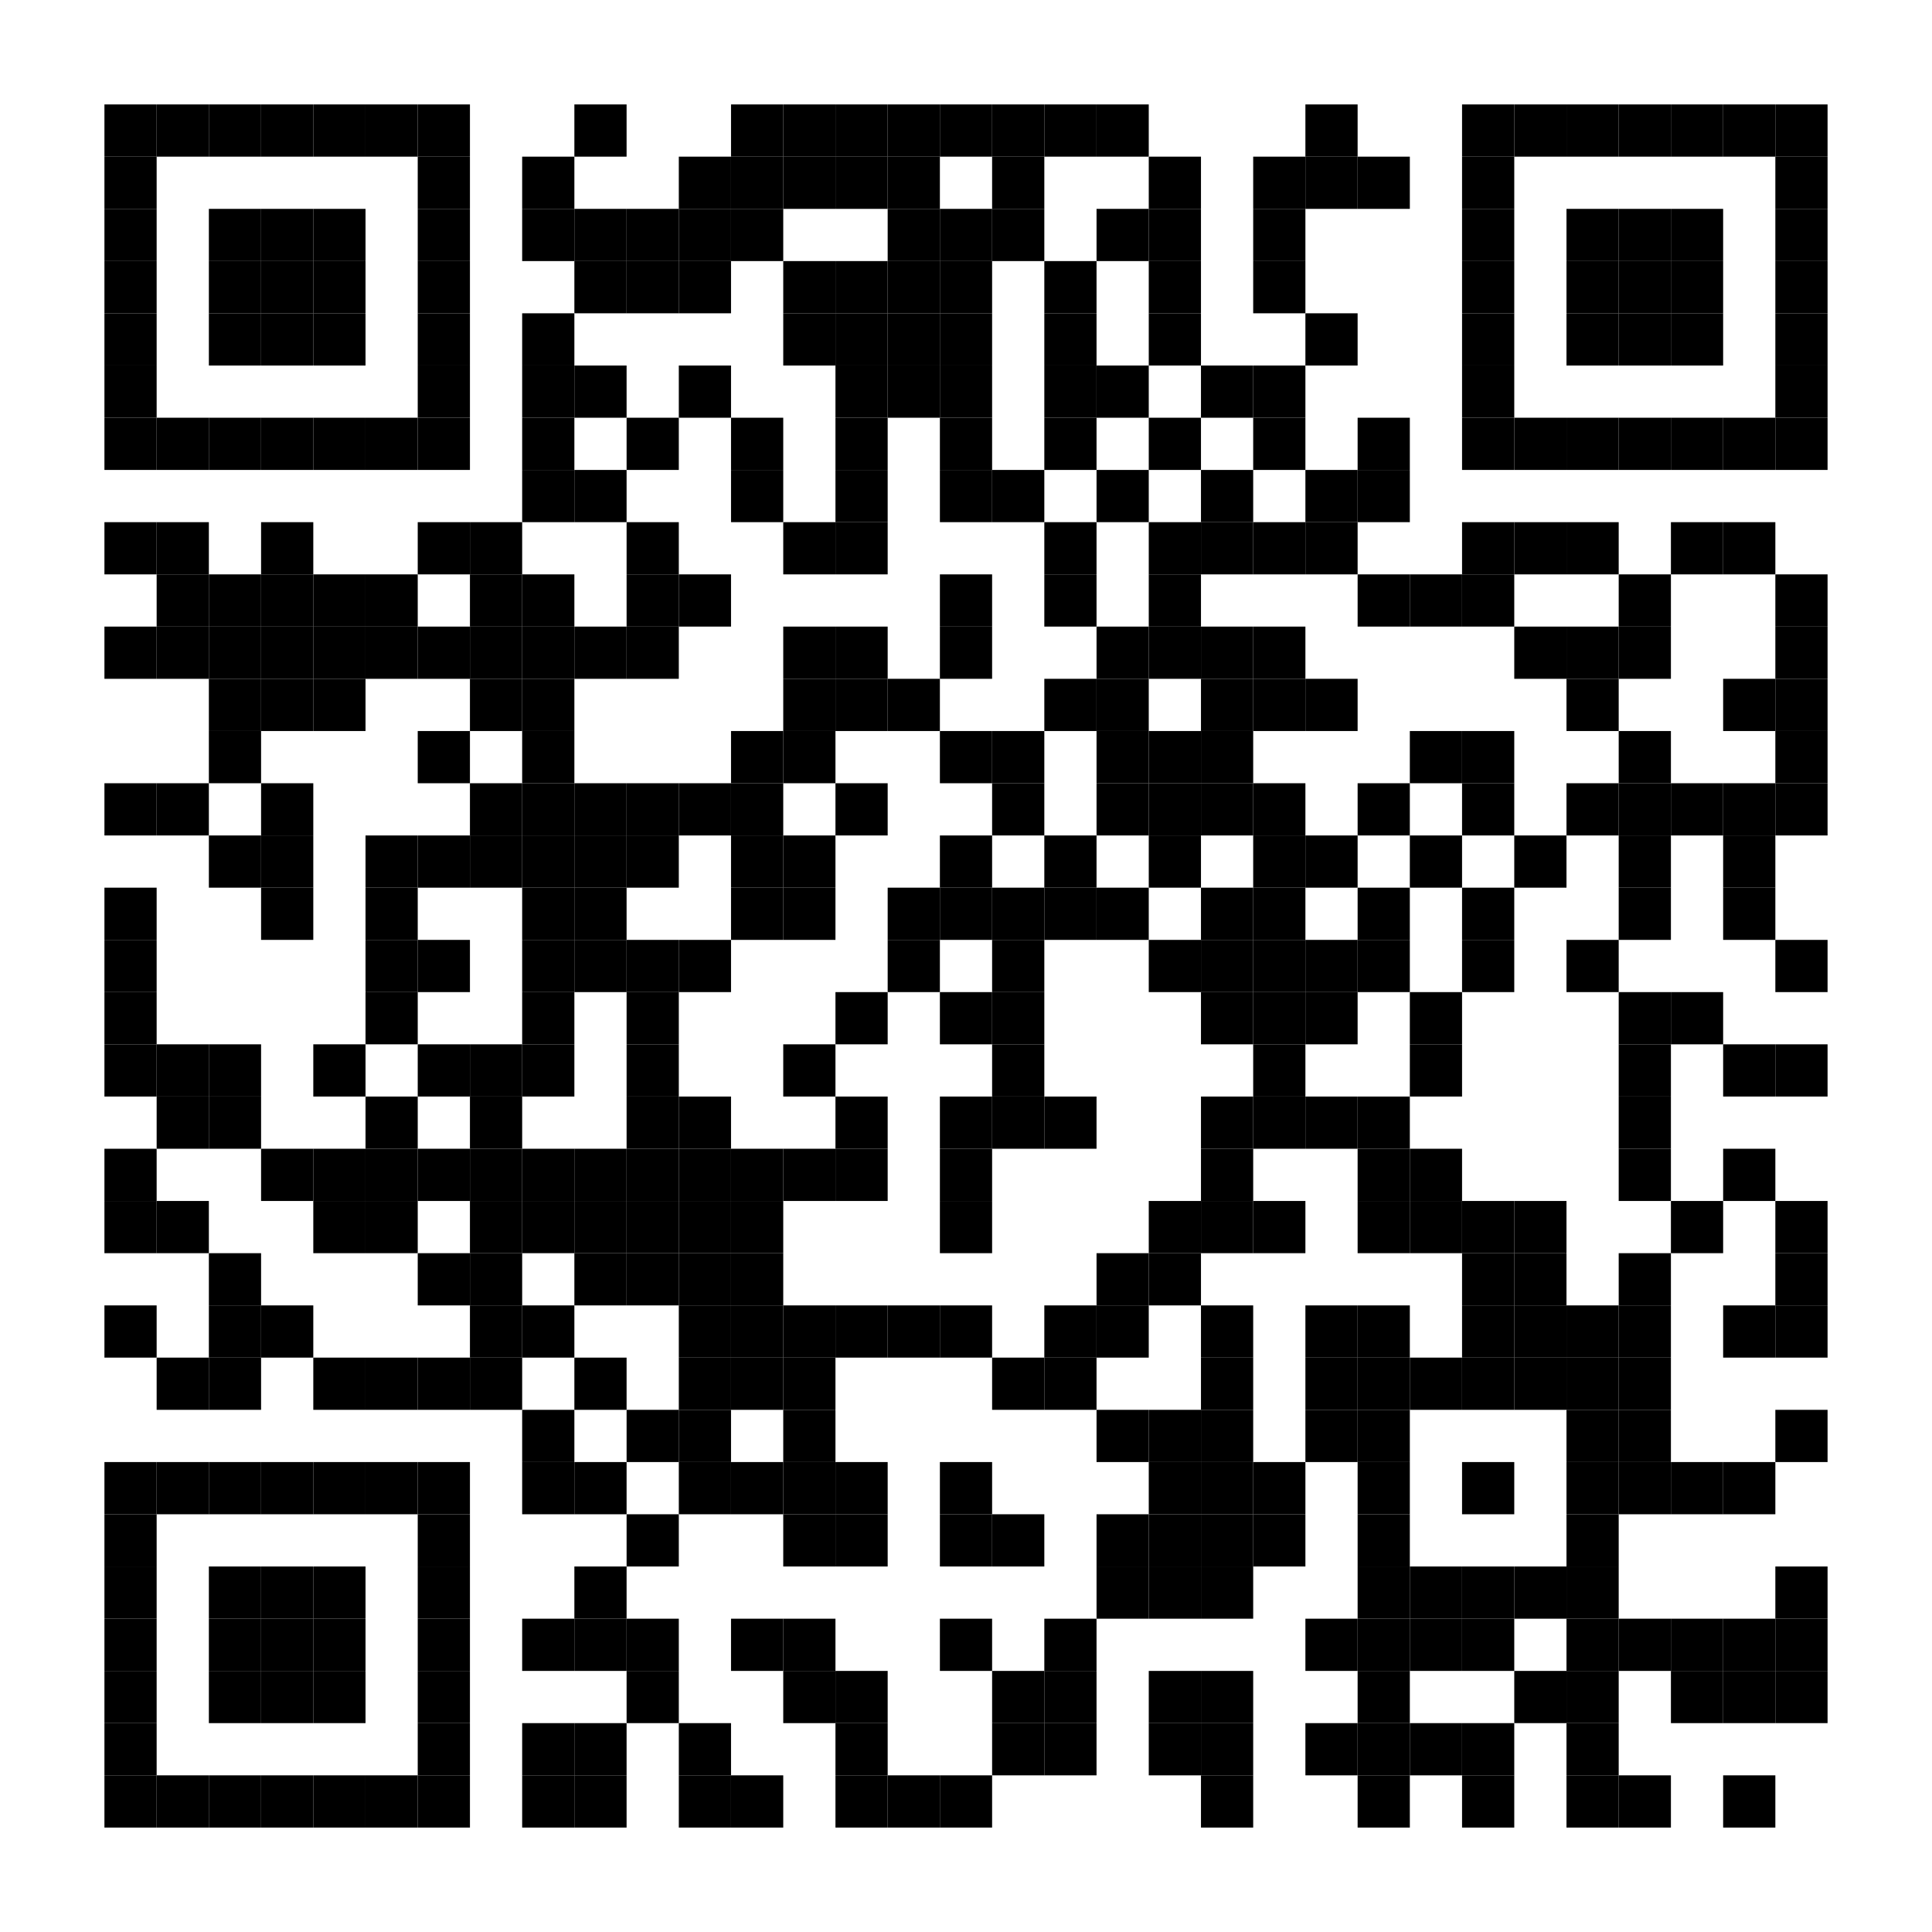 <?xml version="1.0" encoding="utf-8"?>
<svg version="1.1" baseProfile="full"  width="1480" height="1480" viewBox="0 0 1480 1480"
		 xmlns="http://www.w3.org/2000/svg" xmlns:xlink="http://www.w3.org/1999/xlink" xmlns:ev="http://www.w3.org/2001/xml-events">
<desc></desc>
<rect width="1480" height="1480" fill="#ffffff" cx="0" cy="0" />
<defs>
<rect id="p" width="40" height="40" />
</defs>
<g fill="#000000">
<use x="80" y="80" xlink:href="#p" />
<use x="80" y="120" xlink:href="#p" />
<use x="80" y="160" xlink:href="#p" />
<use x="80" y="200" xlink:href="#p" />
<use x="80" y="240" xlink:href="#p" />
<use x="80" y="280" xlink:href="#p" />
<use x="80" y="320" xlink:href="#p" />
<use x="80" y="400" xlink:href="#p" />
<use x="80" y="480" xlink:href="#p" />
<use x="80" y="600" xlink:href="#p" />
<use x="80" y="680" xlink:href="#p" />
<use x="80" y="720" xlink:href="#p" />
<use x="80" y="760" xlink:href="#p" />
<use x="80" y="800" xlink:href="#p" />
<use x="80" y="880" xlink:href="#p" />
<use x="80" y="920" xlink:href="#p" />
<use x="80" y="1000" xlink:href="#p" />
<use x="80" y="1120" xlink:href="#p" />
<use x="80" y="1160" xlink:href="#p" />
<use x="80" y="1200" xlink:href="#p" />
<use x="80" y="1240" xlink:href="#p" />
<use x="80" y="1280" xlink:href="#p" />
<use x="80" y="1320" xlink:href="#p" />
<use x="80" y="1360" xlink:href="#p" />
<use x="120" y="80" xlink:href="#p" />
<use x="120" y="320" xlink:href="#p" />
<use x="120" y="400" xlink:href="#p" />
<use x="120" y="440" xlink:href="#p" />
<use x="120" y="480" xlink:href="#p" />
<use x="120" y="600" xlink:href="#p" />
<use x="120" y="800" xlink:href="#p" />
<use x="120" y="840" xlink:href="#p" />
<use x="120" y="920" xlink:href="#p" />
<use x="120" y="1040" xlink:href="#p" />
<use x="120" y="1120" xlink:href="#p" />
<use x="120" y="1360" xlink:href="#p" />
<use x="160" y="80" xlink:href="#p" />
<use x="160" y="160" xlink:href="#p" />
<use x="160" y="200" xlink:href="#p" />
<use x="160" y="240" xlink:href="#p" />
<use x="160" y="320" xlink:href="#p" />
<use x="160" y="440" xlink:href="#p" />
<use x="160" y="480" xlink:href="#p" />
<use x="160" y="520" xlink:href="#p" />
<use x="160" y="560" xlink:href="#p" />
<use x="160" y="640" xlink:href="#p" />
<use x="160" y="800" xlink:href="#p" />
<use x="160" y="840" xlink:href="#p" />
<use x="160" y="960" xlink:href="#p" />
<use x="160" y="1000" xlink:href="#p" />
<use x="160" y="1040" xlink:href="#p" />
<use x="160" y="1120" xlink:href="#p" />
<use x="160" y="1200" xlink:href="#p" />
<use x="160" y="1240" xlink:href="#p" />
<use x="160" y="1280" xlink:href="#p" />
<use x="160" y="1360" xlink:href="#p" />
<use x="200" y="80" xlink:href="#p" />
<use x="200" y="160" xlink:href="#p" />
<use x="200" y="200" xlink:href="#p" />
<use x="200" y="240" xlink:href="#p" />
<use x="200" y="320" xlink:href="#p" />
<use x="200" y="400" xlink:href="#p" />
<use x="200" y="440" xlink:href="#p" />
<use x="200" y="480" xlink:href="#p" />
<use x="200" y="520" xlink:href="#p" />
<use x="200" y="600" xlink:href="#p" />
<use x="200" y="640" xlink:href="#p" />
<use x="200" y="680" xlink:href="#p" />
<use x="200" y="880" xlink:href="#p" />
<use x="200" y="1000" xlink:href="#p" />
<use x="200" y="1120" xlink:href="#p" />
<use x="200" y="1200" xlink:href="#p" />
<use x="200" y="1240" xlink:href="#p" />
<use x="200" y="1280" xlink:href="#p" />
<use x="200" y="1360" xlink:href="#p" />
<use x="240" y="80" xlink:href="#p" />
<use x="240" y="160" xlink:href="#p" />
<use x="240" y="200" xlink:href="#p" />
<use x="240" y="240" xlink:href="#p" />
<use x="240" y="320" xlink:href="#p" />
<use x="240" y="440" xlink:href="#p" />
<use x="240" y="480" xlink:href="#p" />
<use x="240" y="520" xlink:href="#p" />
<use x="240" y="800" xlink:href="#p" />
<use x="240" y="880" xlink:href="#p" />
<use x="240" y="920" xlink:href="#p" />
<use x="240" y="1040" xlink:href="#p" />
<use x="240" y="1120" xlink:href="#p" />
<use x="240" y="1200" xlink:href="#p" />
<use x="240" y="1240" xlink:href="#p" />
<use x="240" y="1280" xlink:href="#p" />
<use x="240" y="1360" xlink:href="#p" />
<use x="280" y="80" xlink:href="#p" />
<use x="280" y="320" xlink:href="#p" />
<use x="280" y="440" xlink:href="#p" />
<use x="280" y="480" xlink:href="#p" />
<use x="280" y="640" xlink:href="#p" />
<use x="280" y="680" xlink:href="#p" />
<use x="280" y="720" xlink:href="#p" />
<use x="280" y="760" xlink:href="#p" />
<use x="280" y="840" xlink:href="#p" />
<use x="280" y="880" xlink:href="#p" />
<use x="280" y="920" xlink:href="#p" />
<use x="280" y="1040" xlink:href="#p" />
<use x="280" y="1120" xlink:href="#p" />
<use x="280" y="1360" xlink:href="#p" />
<use x="320" y="80" xlink:href="#p" />
<use x="320" y="120" xlink:href="#p" />
<use x="320" y="160" xlink:href="#p" />
<use x="320" y="200" xlink:href="#p" />
<use x="320" y="240" xlink:href="#p" />
<use x="320" y="280" xlink:href="#p" />
<use x="320" y="320" xlink:href="#p" />
<use x="320" y="400" xlink:href="#p" />
<use x="320" y="480" xlink:href="#p" />
<use x="320" y="560" xlink:href="#p" />
<use x="320" y="640" xlink:href="#p" />
<use x="320" y="720" xlink:href="#p" />
<use x="320" y="800" xlink:href="#p" />
<use x="320" y="880" xlink:href="#p" />
<use x="320" y="960" xlink:href="#p" />
<use x="320" y="1040" xlink:href="#p" />
<use x="320" y="1120" xlink:href="#p" />
<use x="320" y="1160" xlink:href="#p" />
<use x="320" y="1200" xlink:href="#p" />
<use x="320" y="1240" xlink:href="#p" />
<use x="320" y="1280" xlink:href="#p" />
<use x="320" y="1320" xlink:href="#p" />
<use x="320" y="1360" xlink:href="#p" />
<use x="360" y="400" xlink:href="#p" />
<use x="360" y="440" xlink:href="#p" />
<use x="360" y="480" xlink:href="#p" />
<use x="360" y="520" xlink:href="#p" />
<use x="360" y="600" xlink:href="#p" />
<use x="360" y="640" xlink:href="#p" />
<use x="360" y="800" xlink:href="#p" />
<use x="360" y="840" xlink:href="#p" />
<use x="360" y="880" xlink:href="#p" />
<use x="360" y="920" xlink:href="#p" />
<use x="360" y="960" xlink:href="#p" />
<use x="360" y="1000" xlink:href="#p" />
<use x="360" y="1040" xlink:href="#p" />
<use x="400" y="120" xlink:href="#p" />
<use x="400" y="160" xlink:href="#p" />
<use x="400" y="240" xlink:href="#p" />
<use x="400" y="280" xlink:href="#p" />
<use x="400" y="320" xlink:href="#p" />
<use x="400" y="360" xlink:href="#p" />
<use x="400" y="440" xlink:href="#p" />
<use x="400" y="480" xlink:href="#p" />
<use x="400" y="520" xlink:href="#p" />
<use x="400" y="560" xlink:href="#p" />
<use x="400" y="600" xlink:href="#p" />
<use x="400" y="640" xlink:href="#p" />
<use x="400" y="680" xlink:href="#p" />
<use x="400" y="720" xlink:href="#p" />
<use x="400" y="760" xlink:href="#p" />
<use x="400" y="800" xlink:href="#p" />
<use x="400" y="880" xlink:href="#p" />
<use x="400" y="920" xlink:href="#p" />
<use x="400" y="1000" xlink:href="#p" />
<use x="400" y="1080" xlink:href="#p" />
<use x="400" y="1120" xlink:href="#p" />
<use x="400" y="1240" xlink:href="#p" />
<use x="400" y="1320" xlink:href="#p" />
<use x="400" y="1360" xlink:href="#p" />
<use x="440" y="80" xlink:href="#p" />
<use x="440" y="160" xlink:href="#p" />
<use x="440" y="200" xlink:href="#p" />
<use x="440" y="280" xlink:href="#p" />
<use x="440" y="360" xlink:href="#p" />
<use x="440" y="480" xlink:href="#p" />
<use x="440" y="600" xlink:href="#p" />
<use x="440" y="640" xlink:href="#p" />
<use x="440" y="680" xlink:href="#p" />
<use x="440" y="720" xlink:href="#p" />
<use x="440" y="880" xlink:href="#p" />
<use x="440" y="920" xlink:href="#p" />
<use x="440" y="960" xlink:href="#p" />
<use x="440" y="1040" xlink:href="#p" />
<use x="440" y="1120" xlink:href="#p" />
<use x="440" y="1200" xlink:href="#p" />
<use x="440" y="1240" xlink:href="#p" />
<use x="440" y="1320" xlink:href="#p" />
<use x="440" y="1360" xlink:href="#p" />
<use x="480" y="160" xlink:href="#p" />
<use x="480" y="200" xlink:href="#p" />
<use x="480" y="320" xlink:href="#p" />
<use x="480" y="400" xlink:href="#p" />
<use x="480" y="440" xlink:href="#p" />
<use x="480" y="480" xlink:href="#p" />
<use x="480" y="600" xlink:href="#p" />
<use x="480" y="640" xlink:href="#p" />
<use x="480" y="720" xlink:href="#p" />
<use x="480" y="760" xlink:href="#p" />
<use x="480" y="800" xlink:href="#p" />
<use x="480" y="840" xlink:href="#p" />
<use x="480" y="880" xlink:href="#p" />
<use x="480" y="920" xlink:href="#p" />
<use x="480" y="960" xlink:href="#p" />
<use x="480" y="1080" xlink:href="#p" />
<use x="480" y="1160" xlink:href="#p" />
<use x="480" y="1240" xlink:href="#p" />
<use x="480" y="1280" xlink:href="#p" />
<use x="520" y="120" xlink:href="#p" />
<use x="520" y="160" xlink:href="#p" />
<use x="520" y="200" xlink:href="#p" />
<use x="520" y="280" xlink:href="#p" />
<use x="520" y="440" xlink:href="#p" />
<use x="520" y="600" xlink:href="#p" />
<use x="520" y="720" xlink:href="#p" />
<use x="520" y="840" xlink:href="#p" />
<use x="520" y="880" xlink:href="#p" />
<use x="520" y="920" xlink:href="#p" />
<use x="520" y="960" xlink:href="#p" />
<use x="520" y="1000" xlink:href="#p" />
<use x="520" y="1040" xlink:href="#p" />
<use x="520" y="1080" xlink:href="#p" />
<use x="520" y="1120" xlink:href="#p" />
<use x="520" y="1320" xlink:href="#p" />
<use x="520" y="1360" xlink:href="#p" />
<use x="560" y="80" xlink:href="#p" />
<use x="560" y="120" xlink:href="#p" />
<use x="560" y="160" xlink:href="#p" />
<use x="560" y="320" xlink:href="#p" />
<use x="560" y="360" xlink:href="#p" />
<use x="560" y="560" xlink:href="#p" />
<use x="560" y="600" xlink:href="#p" />
<use x="560" y="640" xlink:href="#p" />
<use x="560" y="680" xlink:href="#p" />
<use x="560" y="880" xlink:href="#p" />
<use x="560" y="920" xlink:href="#p" />
<use x="560" y="960" xlink:href="#p" />
<use x="560" y="1000" xlink:href="#p" />
<use x="560" y="1040" xlink:href="#p" />
<use x="560" y="1120" xlink:href="#p" />
<use x="560" y="1240" xlink:href="#p" />
<use x="560" y="1360" xlink:href="#p" />
<use x="600" y="80" xlink:href="#p" />
<use x="600" y="120" xlink:href="#p" />
<use x="600" y="200" xlink:href="#p" />
<use x="600" y="240" xlink:href="#p" />
<use x="600" y="400" xlink:href="#p" />
<use x="600" y="480" xlink:href="#p" />
<use x="600" y="520" xlink:href="#p" />
<use x="600" y="560" xlink:href="#p" />
<use x="600" y="640" xlink:href="#p" />
<use x="600" y="680" xlink:href="#p" />
<use x="600" y="800" xlink:href="#p" />
<use x="600" y="880" xlink:href="#p" />
<use x="600" y="1000" xlink:href="#p" />
<use x="600" y="1040" xlink:href="#p" />
<use x="600" y="1080" xlink:href="#p" />
<use x="600" y="1120" xlink:href="#p" />
<use x="600" y="1160" xlink:href="#p" />
<use x="600" y="1240" xlink:href="#p" />
<use x="600" y="1280" xlink:href="#p" />
<use x="640" y="80" xlink:href="#p" />
<use x="640" y="120" xlink:href="#p" />
<use x="640" y="200" xlink:href="#p" />
<use x="640" y="240" xlink:href="#p" />
<use x="640" y="280" xlink:href="#p" />
<use x="640" y="320" xlink:href="#p" />
<use x="640" y="360" xlink:href="#p" />
<use x="640" y="400" xlink:href="#p" />
<use x="640" y="480" xlink:href="#p" />
<use x="640" y="520" xlink:href="#p" />
<use x="640" y="600" xlink:href="#p" />
<use x="640" y="760" xlink:href="#p" />
<use x="640" y="840" xlink:href="#p" />
<use x="640" y="880" xlink:href="#p" />
<use x="640" y="1000" xlink:href="#p" />
<use x="640" y="1120" xlink:href="#p" />
<use x="640" y="1160" xlink:href="#p" />
<use x="640" y="1280" xlink:href="#p" />
<use x="640" y="1320" xlink:href="#p" />
<use x="640" y="1360" xlink:href="#p" />
<use x="680" y="80" xlink:href="#p" />
<use x="680" y="120" xlink:href="#p" />
<use x="680" y="160" xlink:href="#p" />
<use x="680" y="200" xlink:href="#p" />
<use x="680" y="240" xlink:href="#p" />
<use x="680" y="280" xlink:href="#p" />
<use x="680" y="520" xlink:href="#p" />
<use x="680" y="680" xlink:href="#p" />
<use x="680" y="720" xlink:href="#p" />
<use x="680" y="1000" xlink:href="#p" />
<use x="680" y="1360" xlink:href="#p" />
<use x="720" y="80" xlink:href="#p" />
<use x="720" y="160" xlink:href="#p" />
<use x="720" y="200" xlink:href="#p" />
<use x="720" y="240" xlink:href="#p" />
<use x="720" y="280" xlink:href="#p" />
<use x="720" y="320" xlink:href="#p" />
<use x="720" y="360" xlink:href="#p" />
<use x="720" y="440" xlink:href="#p" />
<use x="720" y="480" xlink:href="#p" />
<use x="720" y="560" xlink:href="#p" />
<use x="720" y="640" xlink:href="#p" />
<use x="720" y="680" xlink:href="#p" />
<use x="720" y="760" xlink:href="#p" />
<use x="720" y="840" xlink:href="#p" />
<use x="720" y="880" xlink:href="#p" />
<use x="720" y="920" xlink:href="#p" />
<use x="720" y="1000" xlink:href="#p" />
<use x="720" y="1120" xlink:href="#p" />
<use x="720" y="1160" xlink:href="#p" />
<use x="720" y="1240" xlink:href="#p" />
<use x="720" y="1360" xlink:href="#p" />
<use x="760" y="80" xlink:href="#p" />
<use x="760" y="120" xlink:href="#p" />
<use x="760" y="160" xlink:href="#p" />
<use x="760" y="360" xlink:href="#p" />
<use x="760" y="560" xlink:href="#p" />
<use x="760" y="600" xlink:href="#p" />
<use x="760" y="680" xlink:href="#p" />
<use x="760" y="720" xlink:href="#p" />
<use x="760" y="760" xlink:href="#p" />
<use x="760" y="800" xlink:href="#p" />
<use x="760" y="840" xlink:href="#p" />
<use x="760" y="1040" xlink:href="#p" />
<use x="760" y="1160" xlink:href="#p" />
<use x="760" y="1280" xlink:href="#p" />
<use x="760" y="1320" xlink:href="#p" />
<use x="800" y="80" xlink:href="#p" />
<use x="800" y="200" xlink:href="#p" />
<use x="800" y="240" xlink:href="#p" />
<use x="800" y="280" xlink:href="#p" />
<use x="800" y="320" xlink:href="#p" />
<use x="800" y="400" xlink:href="#p" />
<use x="800" y="440" xlink:href="#p" />
<use x="800" y="520" xlink:href="#p" />
<use x="800" y="640" xlink:href="#p" />
<use x="800" y="680" xlink:href="#p" />
<use x="800" y="840" xlink:href="#p" />
<use x="800" y="1000" xlink:href="#p" />
<use x="800" y="1040" xlink:href="#p" />
<use x="800" y="1240" xlink:href="#p" />
<use x="800" y="1280" xlink:href="#p" />
<use x="800" y="1320" xlink:href="#p" />
<use x="840" y="80" xlink:href="#p" />
<use x="840" y="160" xlink:href="#p" />
<use x="840" y="280" xlink:href="#p" />
<use x="840" y="360" xlink:href="#p" />
<use x="840" y="480" xlink:href="#p" />
<use x="840" y="520" xlink:href="#p" />
<use x="840" y="560" xlink:href="#p" />
<use x="840" y="600" xlink:href="#p" />
<use x="840" y="680" xlink:href="#p" />
<use x="840" y="960" xlink:href="#p" />
<use x="840" y="1000" xlink:href="#p" />
<use x="840" y="1080" xlink:href="#p" />
<use x="840" y="1160" xlink:href="#p" />
<use x="840" y="1200" xlink:href="#p" />
<use x="880" y="120" xlink:href="#p" />
<use x="880" y="160" xlink:href="#p" />
<use x="880" y="200" xlink:href="#p" />
<use x="880" y="240" xlink:href="#p" />
<use x="880" y="320" xlink:href="#p" />
<use x="880" y="400" xlink:href="#p" />
<use x="880" y="440" xlink:href="#p" />
<use x="880" y="480" xlink:href="#p" />
<use x="880" y="560" xlink:href="#p" />
<use x="880" y="600" xlink:href="#p" />
<use x="880" y="640" xlink:href="#p" />
<use x="880" y="720" xlink:href="#p" />
<use x="880" y="920" xlink:href="#p" />
<use x="880" y="960" xlink:href="#p" />
<use x="880" y="1080" xlink:href="#p" />
<use x="880" y="1120" xlink:href="#p" />
<use x="880" y="1160" xlink:href="#p" />
<use x="880" y="1200" xlink:href="#p" />
<use x="880" y="1280" xlink:href="#p" />
<use x="880" y="1320" xlink:href="#p" />
<use x="920" y="280" xlink:href="#p" />
<use x="920" y="360" xlink:href="#p" />
<use x="920" y="400" xlink:href="#p" />
<use x="920" y="480" xlink:href="#p" />
<use x="920" y="520" xlink:href="#p" />
<use x="920" y="560" xlink:href="#p" />
<use x="920" y="600" xlink:href="#p" />
<use x="920" y="680" xlink:href="#p" />
<use x="920" y="720" xlink:href="#p" />
<use x="920" y="760" xlink:href="#p" />
<use x="920" y="840" xlink:href="#p" />
<use x="920" y="880" xlink:href="#p" />
<use x="920" y="920" xlink:href="#p" />
<use x="920" y="1000" xlink:href="#p" />
<use x="920" y="1040" xlink:href="#p" />
<use x="920" y="1080" xlink:href="#p" />
<use x="920" y="1120" xlink:href="#p" />
<use x="920" y="1160" xlink:href="#p" />
<use x="920" y="1200" xlink:href="#p" />
<use x="920" y="1280" xlink:href="#p" />
<use x="920" y="1320" xlink:href="#p" />
<use x="920" y="1360" xlink:href="#p" />
<use x="960" y="120" xlink:href="#p" />
<use x="960" y="160" xlink:href="#p" />
<use x="960" y="200" xlink:href="#p" />
<use x="960" y="280" xlink:href="#p" />
<use x="960" y="320" xlink:href="#p" />
<use x="960" y="400" xlink:href="#p" />
<use x="960" y="480" xlink:href="#p" />
<use x="960" y="520" xlink:href="#p" />
<use x="960" y="600" xlink:href="#p" />
<use x="960" y="640" xlink:href="#p" />
<use x="960" y="680" xlink:href="#p" />
<use x="960" y="720" xlink:href="#p" />
<use x="960" y="760" xlink:href="#p" />
<use x="960" y="800" xlink:href="#p" />
<use x="960" y="840" xlink:href="#p" />
<use x="960" y="920" xlink:href="#p" />
<use x="960" y="1120" xlink:href="#p" />
<use x="960" y="1160" xlink:href="#p" />
<use x="1000" y="80" xlink:href="#p" />
<use x="1000" y="120" xlink:href="#p" />
<use x="1000" y="240" xlink:href="#p" />
<use x="1000" y="360" xlink:href="#p" />
<use x="1000" y="400" xlink:href="#p" />
<use x="1000" y="520" xlink:href="#p" />
<use x="1000" y="640" xlink:href="#p" />
<use x="1000" y="720" xlink:href="#p" />
<use x="1000" y="760" xlink:href="#p" />
<use x="1000" y="840" xlink:href="#p" />
<use x="1000" y="1000" xlink:href="#p" />
<use x="1000" y="1040" xlink:href="#p" />
<use x="1000" y="1080" xlink:href="#p" />
<use x="1000" y="1240" xlink:href="#p" />
<use x="1000" y="1320" xlink:href="#p" />
<use x="1040" y="120" xlink:href="#p" />
<use x="1040" y="320" xlink:href="#p" />
<use x="1040" y="360" xlink:href="#p" />
<use x="1040" y="440" xlink:href="#p" />
<use x="1040" y="600" xlink:href="#p" />
<use x="1040" y="680" xlink:href="#p" />
<use x="1040" y="720" xlink:href="#p" />
<use x="1040" y="840" xlink:href="#p" />
<use x="1040" y="880" xlink:href="#p" />
<use x="1040" y="920" xlink:href="#p" />
<use x="1040" y="1000" xlink:href="#p" />
<use x="1040" y="1040" xlink:href="#p" />
<use x="1040" y="1080" xlink:href="#p" />
<use x="1040" y="1120" xlink:href="#p" />
<use x="1040" y="1160" xlink:href="#p" />
<use x="1040" y="1200" xlink:href="#p" />
<use x="1040" y="1240" xlink:href="#p" />
<use x="1040" y="1280" xlink:href="#p" />
<use x="1040" y="1320" xlink:href="#p" />
<use x="1040" y="1360" xlink:href="#p" />
<use x="1080" y="440" xlink:href="#p" />
<use x="1080" y="560" xlink:href="#p" />
<use x="1080" y="640" xlink:href="#p" />
<use x="1080" y="760" xlink:href="#p" />
<use x="1080" y="800" xlink:href="#p" />
<use x="1080" y="880" xlink:href="#p" />
<use x="1080" y="920" xlink:href="#p" />
<use x="1080" y="1040" xlink:href="#p" />
<use x="1080" y="1200" xlink:href="#p" />
<use x="1080" y="1240" xlink:href="#p" />
<use x="1080" y="1320" xlink:href="#p" />
<use x="1120" y="80" xlink:href="#p" />
<use x="1120" y="120" xlink:href="#p" />
<use x="1120" y="160" xlink:href="#p" />
<use x="1120" y="200" xlink:href="#p" />
<use x="1120" y="240" xlink:href="#p" />
<use x="1120" y="280" xlink:href="#p" />
<use x="1120" y="320" xlink:href="#p" />
<use x="1120" y="400" xlink:href="#p" />
<use x="1120" y="440" xlink:href="#p" />
<use x="1120" y="560" xlink:href="#p" />
<use x="1120" y="600" xlink:href="#p" />
<use x="1120" y="680" xlink:href="#p" />
<use x="1120" y="720" xlink:href="#p" />
<use x="1120" y="920" xlink:href="#p" />
<use x="1120" y="960" xlink:href="#p" />
<use x="1120" y="1000" xlink:href="#p" />
<use x="1120" y="1040" xlink:href="#p" />
<use x="1120" y="1120" xlink:href="#p" />
<use x="1120" y="1200" xlink:href="#p" />
<use x="1120" y="1240" xlink:href="#p" />
<use x="1120" y="1320" xlink:href="#p" />
<use x="1120" y="1360" xlink:href="#p" />
<use x="1160" y="80" xlink:href="#p" />
<use x="1160" y="320" xlink:href="#p" />
<use x="1160" y="400" xlink:href="#p" />
<use x="1160" y="480" xlink:href="#p" />
<use x="1160" y="640" xlink:href="#p" />
<use x="1160" y="920" xlink:href="#p" />
<use x="1160" y="960" xlink:href="#p" />
<use x="1160" y="1000" xlink:href="#p" />
<use x="1160" y="1040" xlink:href="#p" />
<use x="1160" y="1200" xlink:href="#p" />
<use x="1160" y="1280" xlink:href="#p" />
<use x="1200" y="80" xlink:href="#p" />
<use x="1200" y="160" xlink:href="#p" />
<use x="1200" y="200" xlink:href="#p" />
<use x="1200" y="240" xlink:href="#p" />
<use x="1200" y="320" xlink:href="#p" />
<use x="1200" y="400" xlink:href="#p" />
<use x="1200" y="480" xlink:href="#p" />
<use x="1200" y="520" xlink:href="#p" />
<use x="1200" y="600" xlink:href="#p" />
<use x="1200" y="720" xlink:href="#p" />
<use x="1200" y="1000" xlink:href="#p" />
<use x="1200" y="1040" xlink:href="#p" />
<use x="1200" y="1080" xlink:href="#p" />
<use x="1200" y="1120" xlink:href="#p" />
<use x="1200" y="1160" xlink:href="#p" />
<use x="1200" y="1200" xlink:href="#p" />
<use x="1200" y="1240" xlink:href="#p" />
<use x="1200" y="1280" xlink:href="#p" />
<use x="1200" y="1320" xlink:href="#p" />
<use x="1200" y="1360" xlink:href="#p" />
<use x="1240" y="80" xlink:href="#p" />
<use x="1240" y="160" xlink:href="#p" />
<use x="1240" y="200" xlink:href="#p" />
<use x="1240" y="240" xlink:href="#p" />
<use x="1240" y="320" xlink:href="#p" />
<use x="1240" y="440" xlink:href="#p" />
<use x="1240" y="480" xlink:href="#p" />
<use x="1240" y="560" xlink:href="#p" />
<use x="1240" y="600" xlink:href="#p" />
<use x="1240" y="640" xlink:href="#p" />
<use x="1240" y="680" xlink:href="#p" />
<use x="1240" y="760" xlink:href="#p" />
<use x="1240" y="800" xlink:href="#p" />
<use x="1240" y="840" xlink:href="#p" />
<use x="1240" y="880" xlink:href="#p" />
<use x="1240" y="960" xlink:href="#p" />
<use x="1240" y="1000" xlink:href="#p" />
<use x="1240" y="1040" xlink:href="#p" />
<use x="1240" y="1080" xlink:href="#p" />
<use x="1240" y="1120" xlink:href="#p" />
<use x="1240" y="1240" xlink:href="#p" />
<use x="1240" y="1360" xlink:href="#p" />
<use x="1280" y="80" xlink:href="#p" />
<use x="1280" y="160" xlink:href="#p" />
<use x="1280" y="200" xlink:href="#p" />
<use x="1280" y="240" xlink:href="#p" />
<use x="1280" y="320" xlink:href="#p" />
<use x="1280" y="400" xlink:href="#p" />
<use x="1280" y="600" xlink:href="#p" />
<use x="1280" y="760" xlink:href="#p" />
<use x="1280" y="920" xlink:href="#p" />
<use x="1280" y="1120" xlink:href="#p" />
<use x="1280" y="1240" xlink:href="#p" />
<use x="1280" y="1280" xlink:href="#p" />
<use x="1320" y="80" xlink:href="#p" />
<use x="1320" y="320" xlink:href="#p" />
<use x="1320" y="400" xlink:href="#p" />
<use x="1320" y="520" xlink:href="#p" />
<use x="1320" y="600" xlink:href="#p" />
<use x="1320" y="640" xlink:href="#p" />
<use x="1320" y="680" xlink:href="#p" />
<use x="1320" y="800" xlink:href="#p" />
<use x="1320" y="880" xlink:href="#p" />
<use x="1320" y="1000" xlink:href="#p" />
<use x="1320" y="1120" xlink:href="#p" />
<use x="1320" y="1240" xlink:href="#p" />
<use x="1320" y="1280" xlink:href="#p" />
<use x="1320" y="1360" xlink:href="#p" />
<use x="1360" y="80" xlink:href="#p" />
<use x="1360" y="120" xlink:href="#p" />
<use x="1360" y="160" xlink:href="#p" />
<use x="1360" y="200" xlink:href="#p" />
<use x="1360" y="240" xlink:href="#p" />
<use x="1360" y="280" xlink:href="#p" />
<use x="1360" y="320" xlink:href="#p" />
<use x="1360" y="440" xlink:href="#p" />
<use x="1360" y="480" xlink:href="#p" />
<use x="1360" y="520" xlink:href="#p" />
<use x="1360" y="560" xlink:href="#p" />
<use x="1360" y="600" xlink:href="#p" />
<use x="1360" y="720" xlink:href="#p" />
<use x="1360" y="800" xlink:href="#p" />
<use x="1360" y="920" xlink:href="#p" />
<use x="1360" y="960" xlink:href="#p" />
<use x="1360" y="1000" xlink:href="#p" />
<use x="1360" y="1080" xlink:href="#p" />
<use x="1360" y="1200" xlink:href="#p" />
<use x="1360" y="1240" xlink:href="#p" />
<use x="1360" y="1280" xlink:href="#p" />
</g>

</svg>